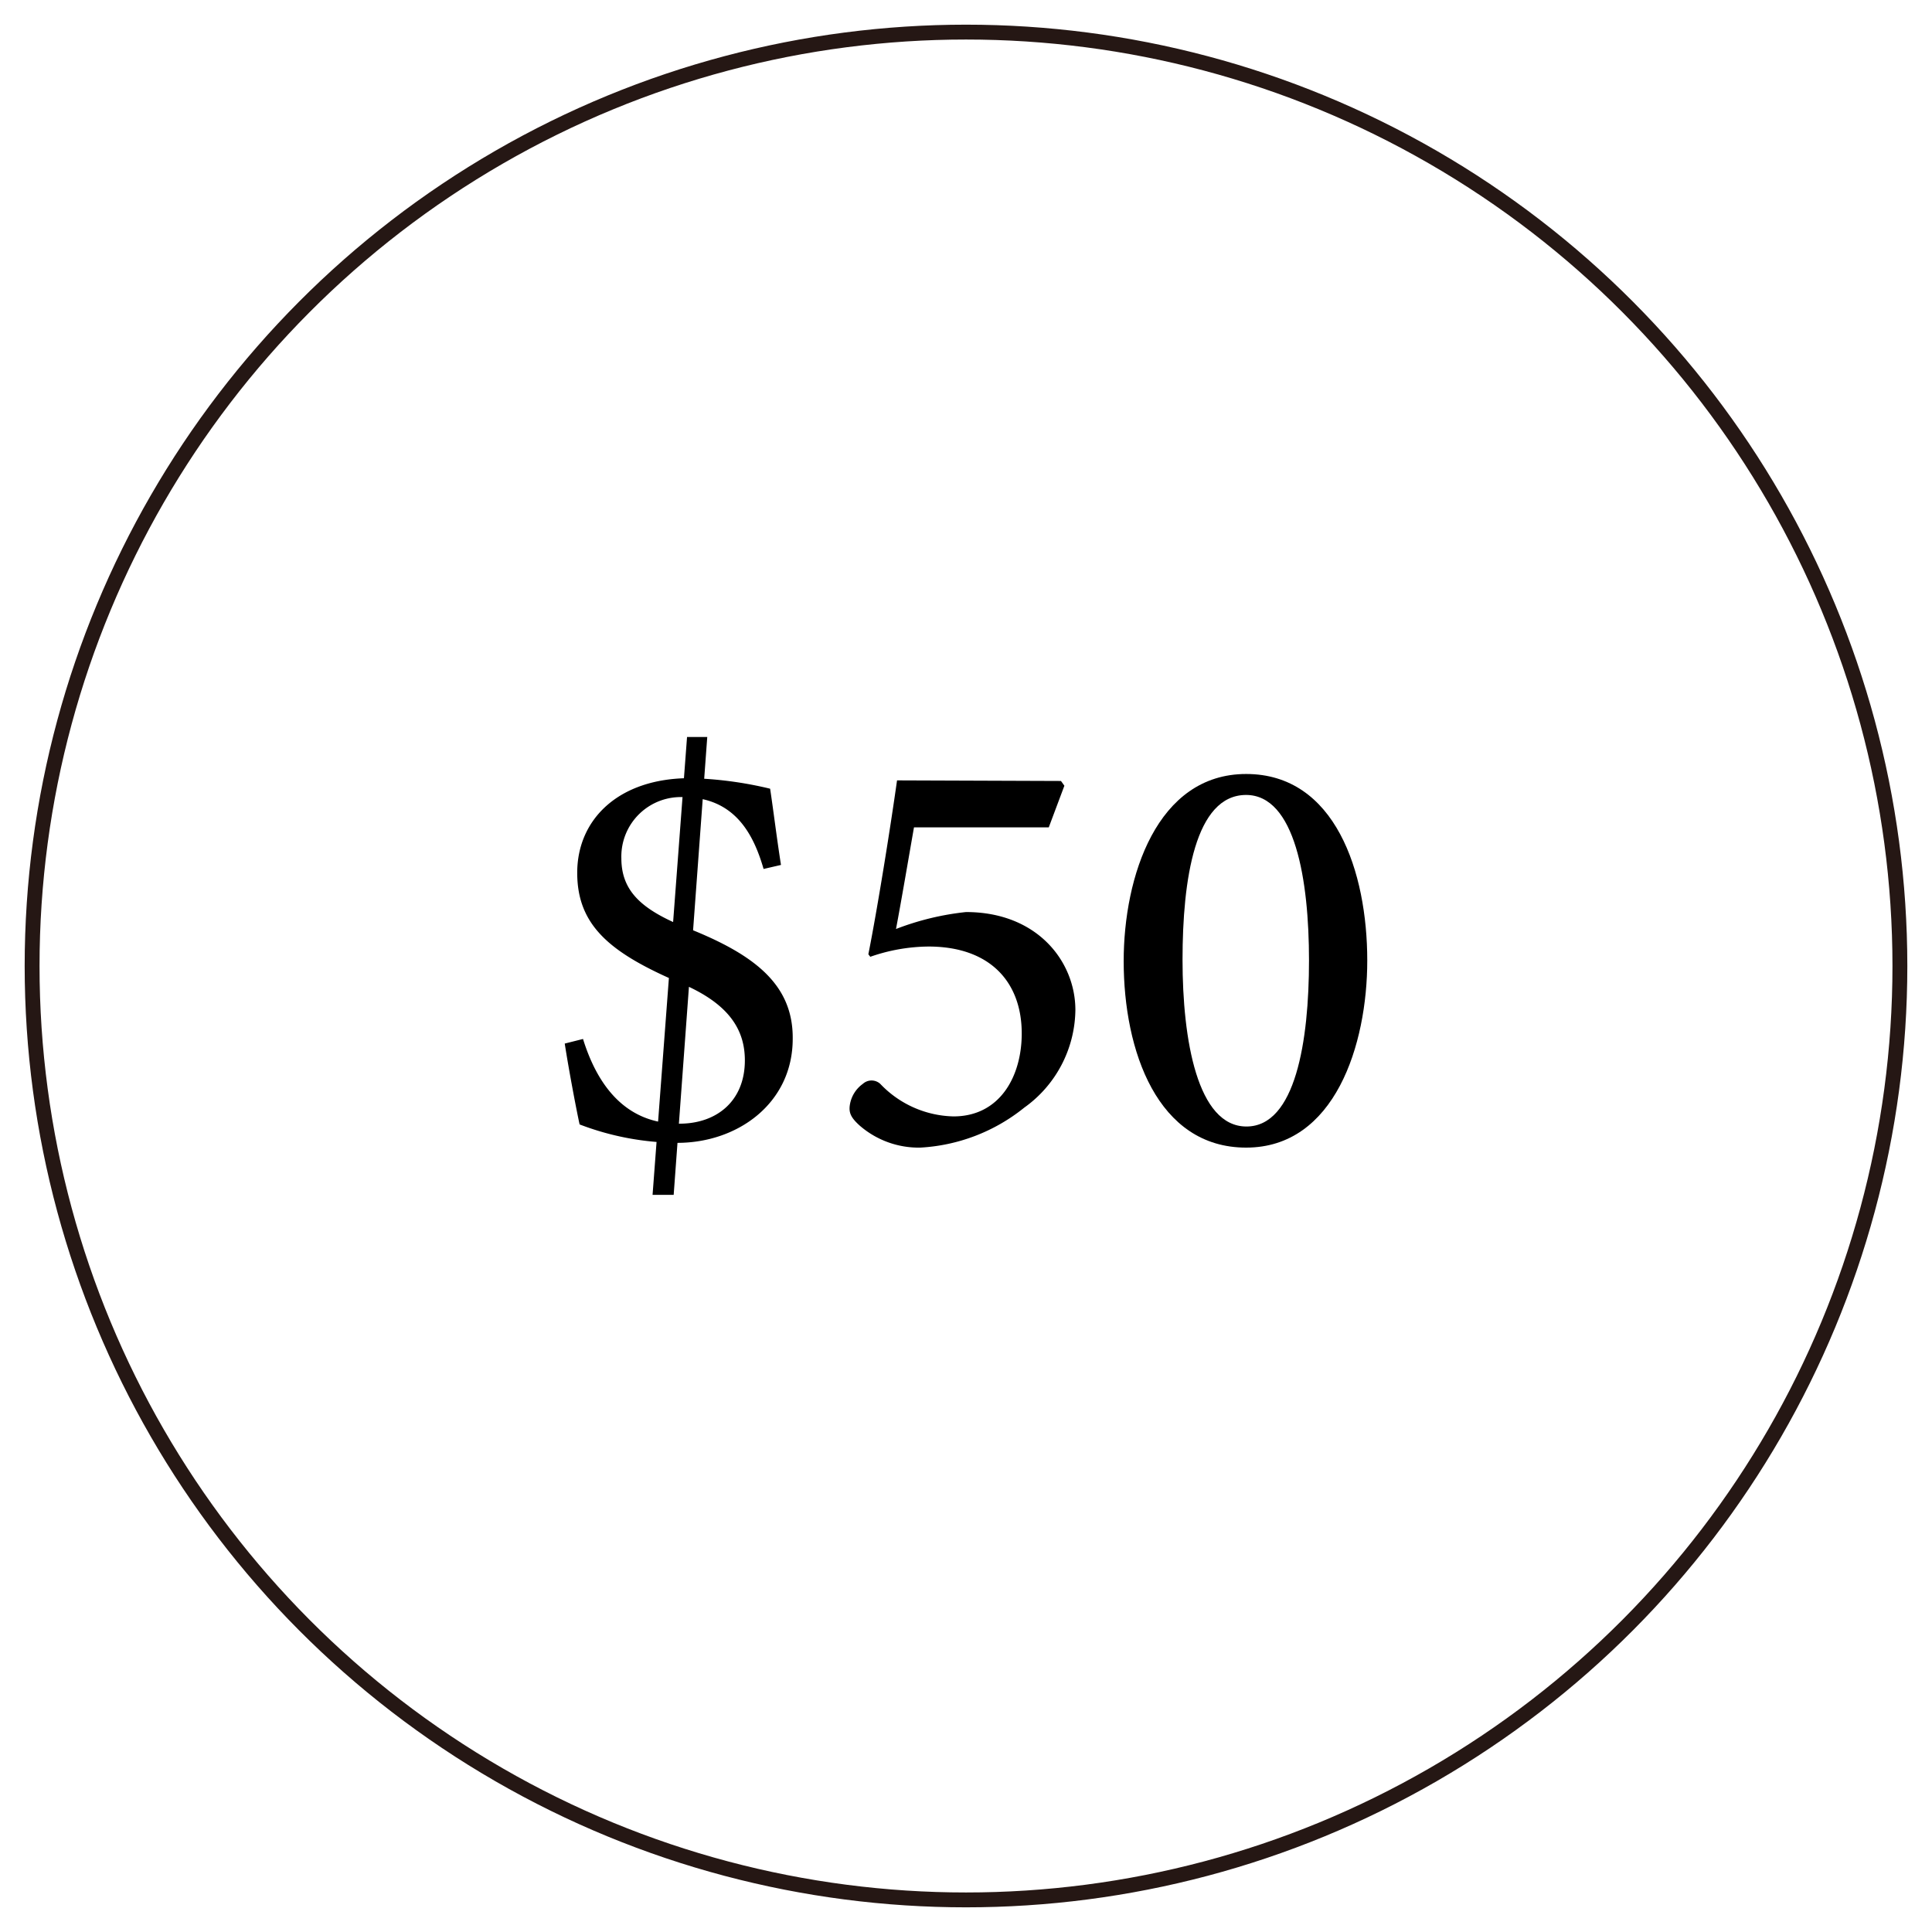 <svg xmlns="http://www.w3.org/2000/svg" id="&#x5716;&#x5C64;_1" data-name="&#x5716;&#x5C64; 1" viewBox="0 0 130 130"><defs><style>.cls-1{fill:none;stroke:#251714;stroke-miterlimit:10;}</style></defs><title>會員icon</title><path d="M51.38,58.47c-.68-2.35-1.94-4.79-5.33-4.83a4,4,0,0,0-4.24,4.11c0,2.18,1.33,3.39,4,4.52,4.7,1.8,7.57,3.81,7.53,7.63,0,4.31-3.67,7-7.77,7A18.65,18.65,0,0,1,39,75.66c-.22-1-.72-3.64-1-5.44l1.23-.31c.93,3,2.79,5.73,6.49,5.7,2.51,0,4.4-1.53,4.4-4.26,0-2.14-1.15-3.85-4.28-5.18-4.7-2-7-3.83-7-7.44s2.8-6.37,7.6-6.37a25.52,25.52,0,0,1,5.38.71c.23,1.53.43,3.2.73,5.13Zm-5.15-8.88h1.36L45.33,80.4H43.91Z"></path><path d="M71.39,52.55l.23.32-1.05,2.8H61.5c-.35,2-.86,5-1.21,6.84A18.39,18.39,0,0,1,65,61.37c4.82,0,7.36,3.35,7.36,6.59a8.18,8.18,0,0,1-3.44,6.57,12.2,12.2,0,0,1-7,2.69,6.05,6.05,0,0,1-4.06-1.47c-.59-.53-.75-.86-.68-1.37a2.15,2.15,0,0,1,.88-1.45.87.87,0,0,1,1.17,0,7,7,0,0,0,4.93,2.19c3.11,0,4.59-2.68,4.59-5.58,0-3.43-2.1-5.85-6.28-5.85a12.15,12.15,0,0,0-3.91.69l-.13-.17c.62-3.12,1.48-8.5,1.93-11.7Z"></path><path d="M83.85,52.08c6,0,8.15,6.6,8.15,12.55,0,5.67-2.18,12.59-8.15,12.59s-8.24-6.51-8.24-12.55C75.61,59,77.84,52.08,83.85,52.08Zm0,1.41c-3.44,0-4.28,5.7-4.28,11.09s1,11.22,4.3,11.22,4.21-5.75,4.21-11.18S87.14,53.49,83.84,53.49Z"></path><circle class="cls-1" cx="65" cy="65" r="62.84"></circle></svg>